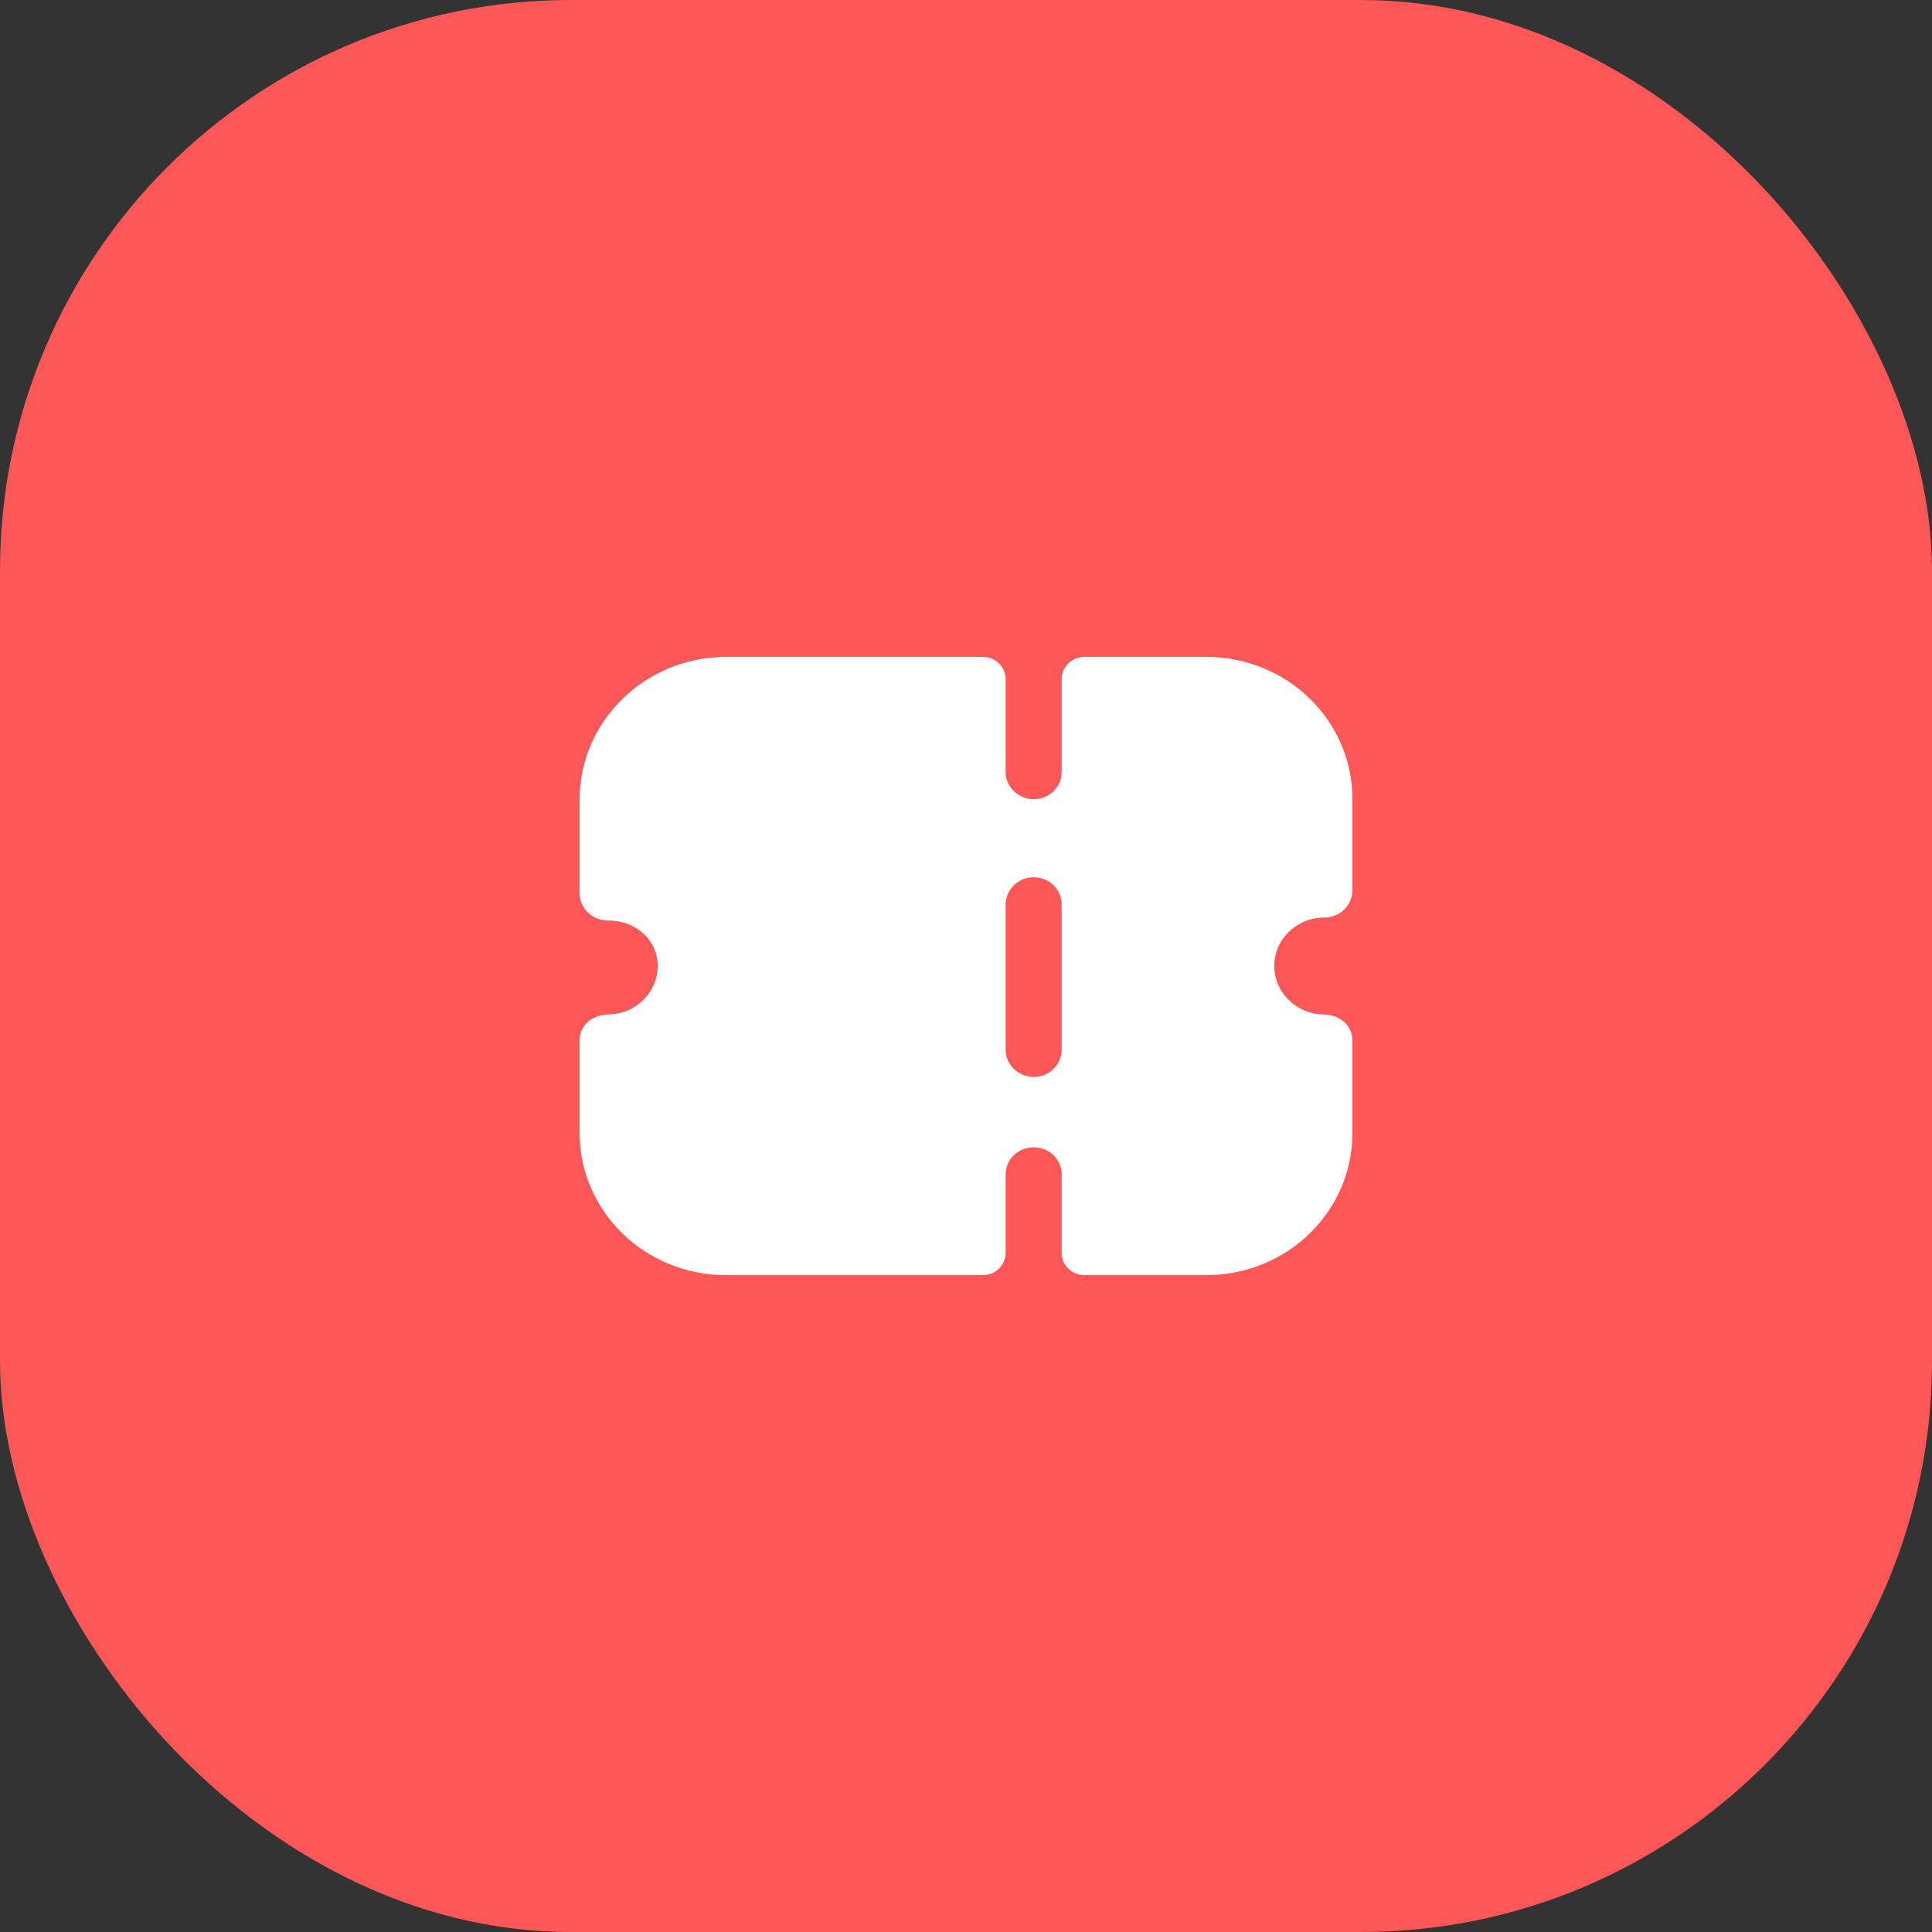 <svg width="88" height="88" viewBox="0 0 88 88" fill="none" xmlns="http://www.w3.org/2000/svg">
<rect x="0" y="0" width="88" height="88" fill="#333333" stroke="none"/>
<rect width="88" height="88" rx="26" fill="#FF5757"/>
<path fill-rule="evenodd" clip-rule="evenodd" d="M61.225 41.429C60.987 41.66 60.664 41.792 60.323 41.792C59.064 41.792 58.042 42.785 58.042 43.992C58.042 45.207 59.052 46.194 60.299 46.208C61.002 46.214 61.6 46.69 61.6 47.373V51.615C61.6 55.184 58.621 58.08 54.945 58.08H49.396C48.822 58.08 48.357 57.629 48.357 57.071V53.499C48.357 52.805 47.796 52.259 47.081 52.259C46.383 52.259 45.804 52.805 45.804 53.499V57.071C45.804 57.629 45.339 58.08 44.768 58.08H33.055C29.396 58.08 26.4 55.186 26.4 51.615V47.373C26.4 46.69 26.997 46.214 27.7 46.208C28.95 46.194 29.957 45.207 29.957 43.992C29.957 42.818 28.97 41.925 27.677 41.925C27.336 41.925 27.013 41.792 26.774 41.561C26.536 41.33 26.4 41.015 26.4 40.685V36.402C26.4 32.837 29.402 29.92 33.072 29.92H44.768C45.339 29.92 45.804 30.371 45.804 30.929V35.162C45.804 35.84 46.383 36.402 47.081 36.402C47.796 36.402 48.357 35.84 48.357 35.162V30.929C48.357 30.371 48.822 29.92 49.396 29.92H54.945C58.621 29.92 61.6 32.814 61.6 36.385V40.552C61.6 40.883 61.464 41.197 61.225 41.429ZM47.081 49.051C47.796 49.051 48.357 48.489 48.357 47.811V41.197C48.357 40.519 47.796 39.957 47.081 39.957C46.383 39.957 45.804 40.519 45.804 41.197V47.811C45.804 48.489 46.383 49.051 47.081 49.051Z" fill="white"/>
</svg>
